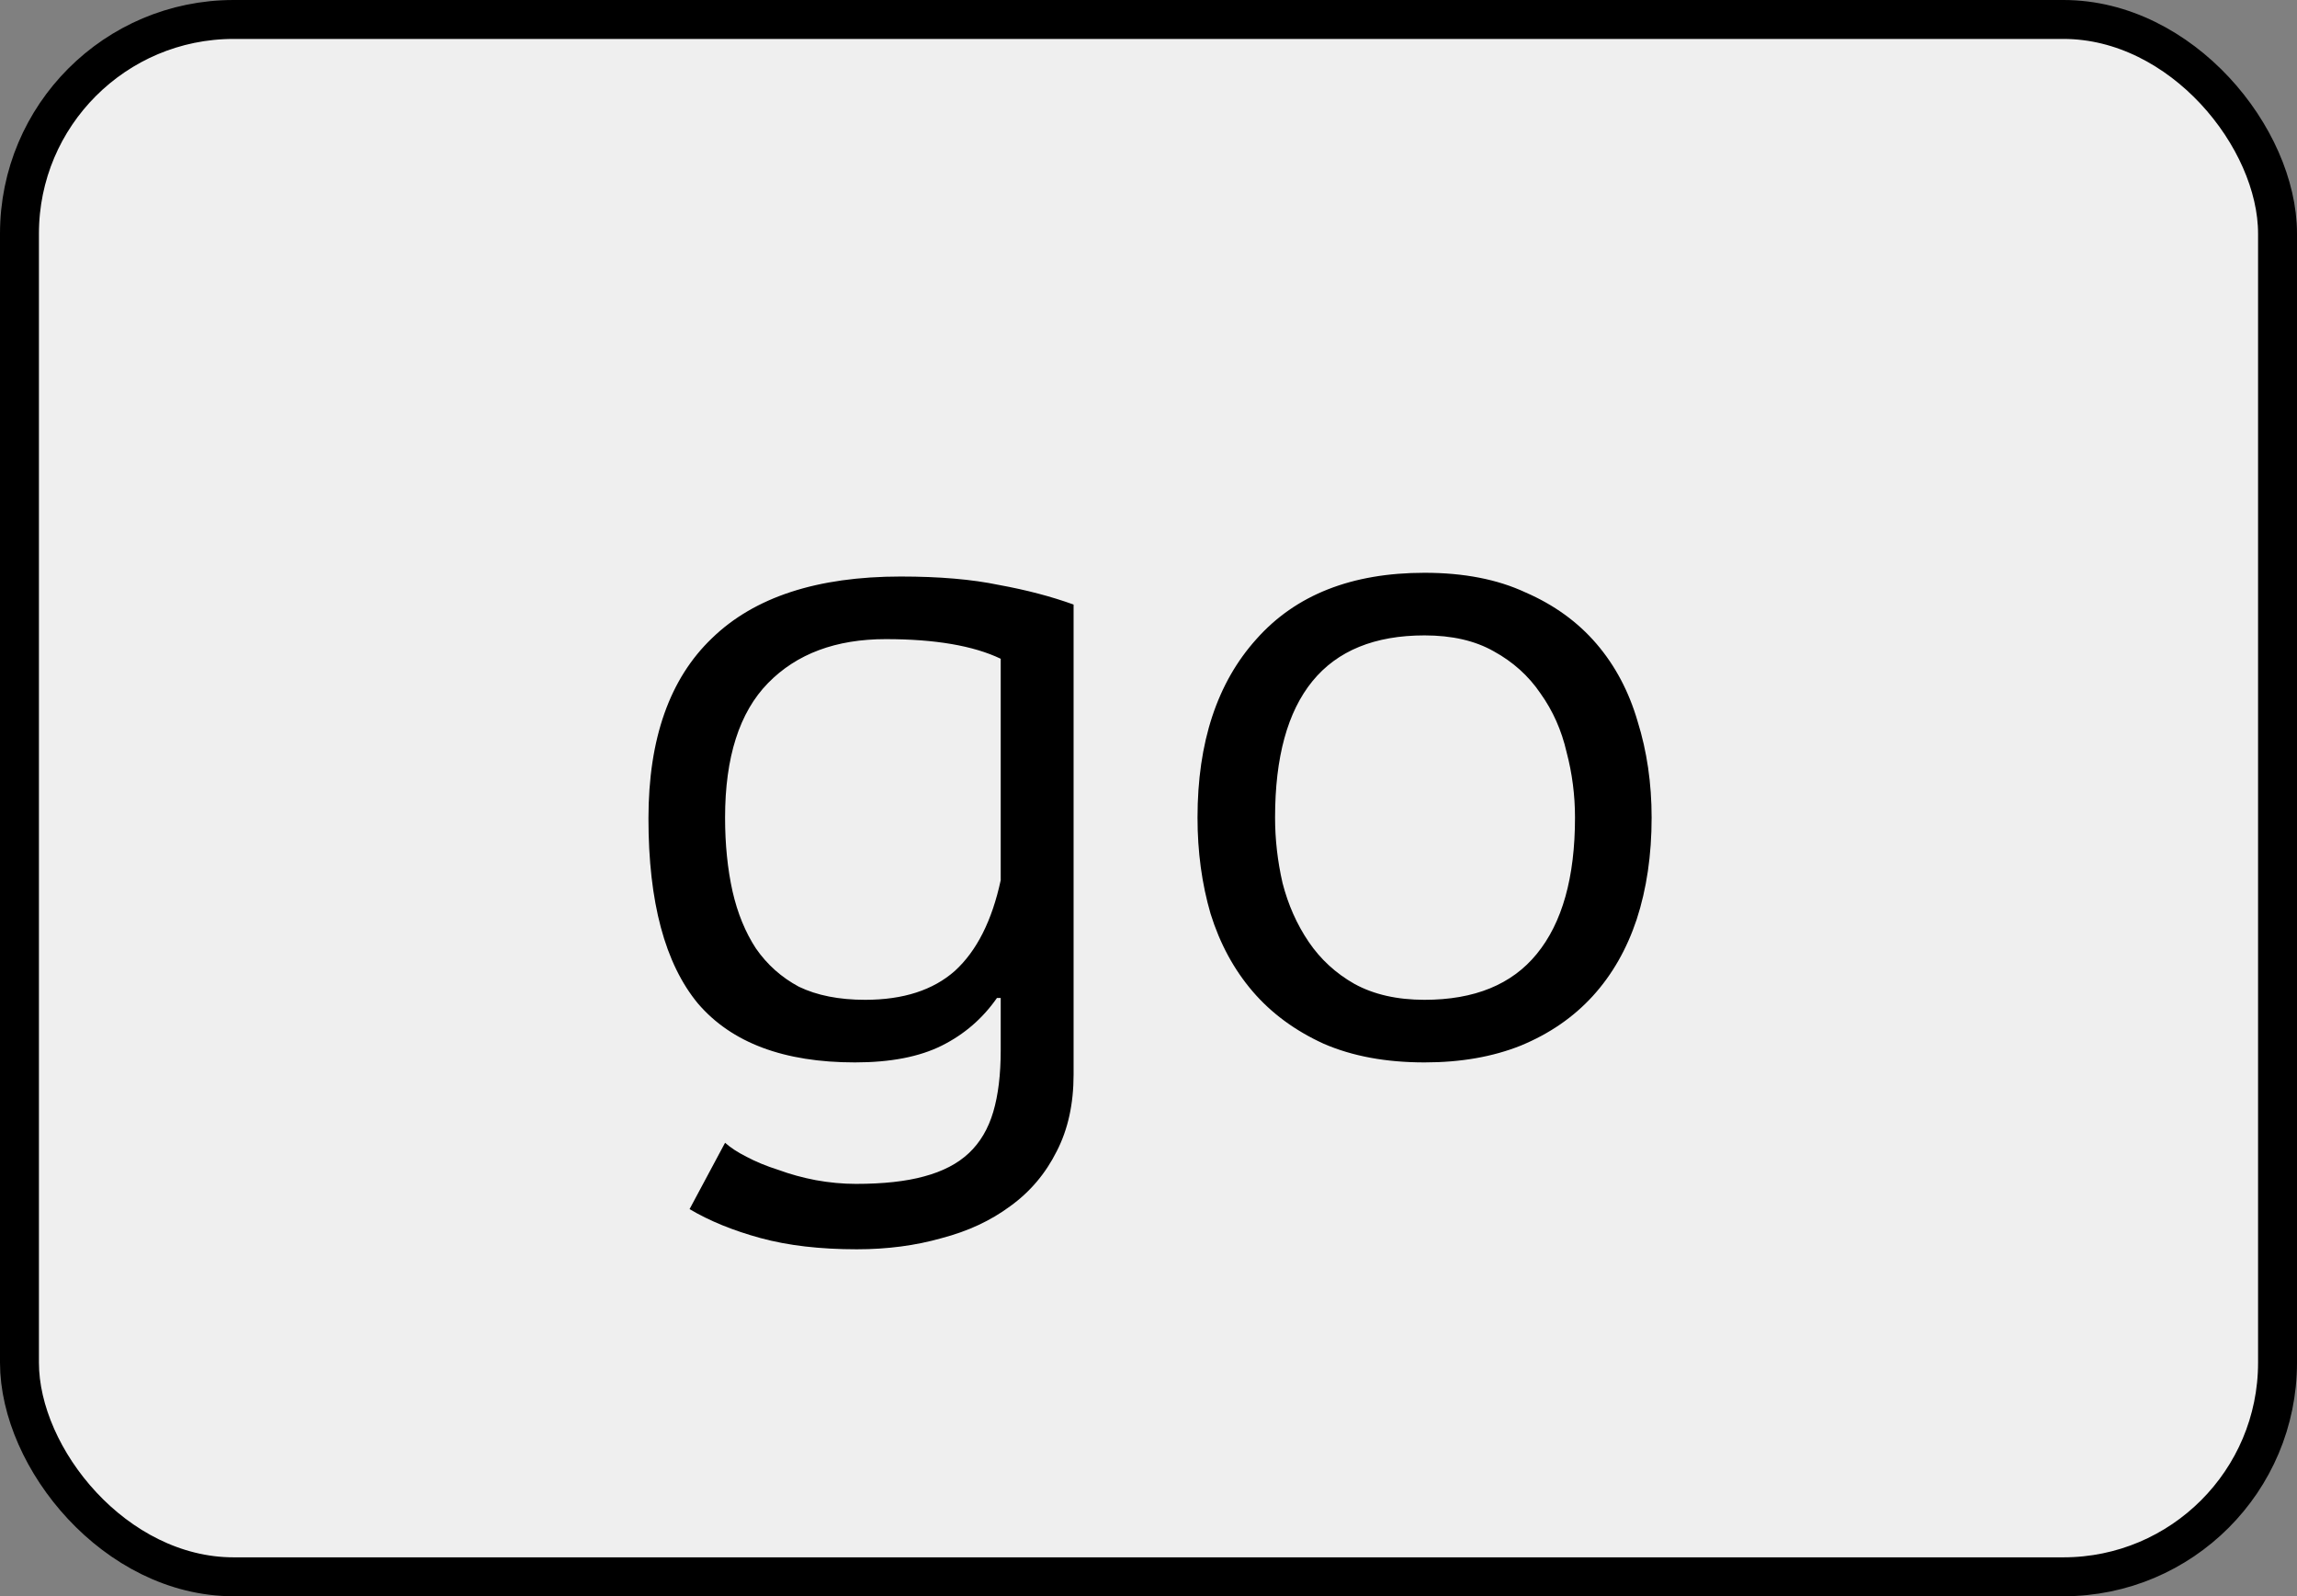 <?xml version="1.0" encoding="UTF-8"?> <svg xmlns="http://www.w3.org/2000/svg" width="59" height="41" viewBox="0 0 59 41" fill="none"><rect x="0" y="0" width="59" height="41" fill="#808080" stroke="none"/> <rect x="0.5" y="0.5" width="58" height="40" rx="5.5" fill="#EFEFEF" stroke="black"></rect> <path d="M27.576 27.6C27.576 28.352 27.432 29.008 27.144 29.568C26.856 30.144 26.456 30.616 25.944 30.984C25.448 31.352 24.864 31.624 24.192 31.8C23.52 31.992 22.792 32.088 22.008 32.088C21.064 32.088 20.24 31.992 19.536 31.8C18.832 31.608 18.224 31.36 17.712 31.056L18.624 29.352C18.768 29.48 18.952 29.6 19.176 29.712C19.416 29.84 19.688 29.952 19.992 30.048C20.296 30.16 20.616 30.248 20.952 30.312C21.304 30.376 21.648 30.408 21.984 30.408C22.688 30.408 23.272 30.344 23.736 30.216C24.216 30.088 24.6 29.888 24.888 29.616C25.176 29.344 25.384 28.992 25.512 28.56C25.64 28.128 25.704 27.6 25.704 26.976V25.632H25.608C25.24 26.16 24.768 26.568 24.192 26.856C23.616 27.144 22.872 27.288 21.96 27.288C20.136 27.288 18.792 26.784 17.928 25.776C17.08 24.752 16.656 23.168 16.656 21.024C16.656 18.976 17.2 17.432 18.288 16.392C19.376 15.336 20.992 14.808 23.136 14.808C24.128 14.808 24.968 14.88 25.656 15.024C26.36 15.152 27 15.32 27.576 15.528V27.6ZM22.224 25.68C23.2 25.68 23.968 25.432 24.528 24.936C25.088 24.424 25.48 23.648 25.704 22.608V16.92C25 16.584 24.016 16.416 22.752 16.416C21.472 16.416 20.464 16.792 19.728 17.544C18.992 18.296 18.624 19.448 18.624 21C18.624 21.688 18.688 22.32 18.816 22.896C18.944 23.456 19.144 23.944 19.416 24.36C19.704 24.776 20.072 25.104 20.52 25.344C20.984 25.568 21.552 25.68 22.224 25.68ZM30.759 21C30.759 19.064 31.263 17.536 32.271 16.416C33.279 15.28 34.719 14.712 36.591 14.712C37.599 14.712 38.463 14.88 39.183 15.216C39.919 15.536 40.527 15.976 41.007 16.536C41.487 17.096 41.839 17.76 42.063 18.528C42.303 19.296 42.423 20.12 42.423 21C42.423 21.96 42.295 22.832 42.039 23.616C41.783 24.384 41.407 25.04 40.911 25.584C40.415 26.128 39.799 26.552 39.063 26.856C38.343 27.144 37.519 27.288 36.591 27.288C35.599 27.288 34.735 27.128 33.999 26.808C33.263 26.472 32.655 26.024 32.175 25.464C31.695 24.904 31.335 24.24 31.095 23.472C30.871 22.704 30.759 21.88 30.759 21ZM32.751 21C32.751 21.56 32.815 22.12 32.943 22.68C33.087 23.24 33.311 23.744 33.615 24.192C33.919 24.64 34.311 25 34.791 25.272C35.287 25.544 35.887 25.68 36.591 25.68C37.871 25.68 38.831 25.288 39.471 24.504C40.127 23.704 40.455 22.536 40.455 21C40.455 20.424 40.383 19.864 40.239 19.32C40.111 18.76 39.887 18.256 39.567 17.808C39.263 17.36 38.863 17 38.367 16.728C37.887 16.456 37.295 16.32 36.591 16.32C35.311 16.32 34.351 16.712 33.711 17.496C33.071 18.28 32.751 19.448 32.751 21Z" fill="black"></path> </svg> 